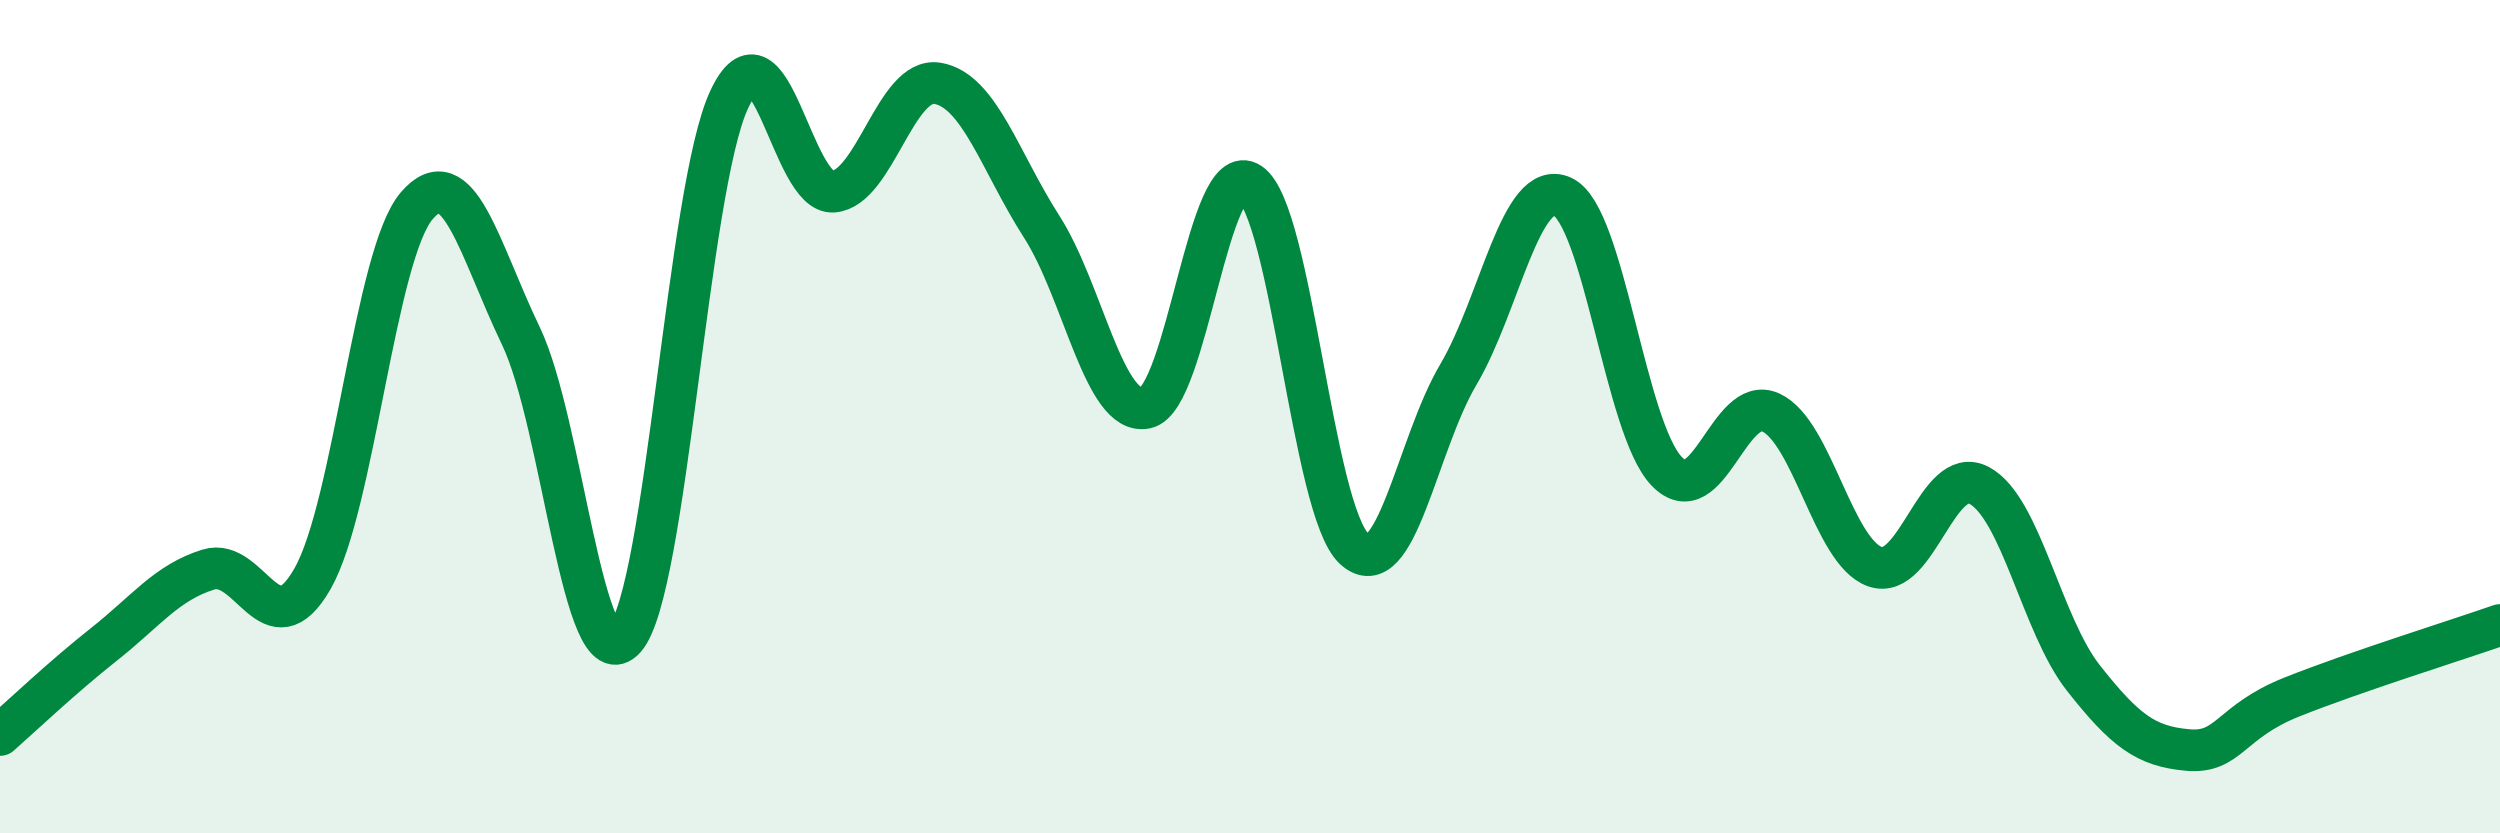 
    <svg width="60" height="20" viewBox="0 0 60 20" xmlns="http://www.w3.org/2000/svg">
      <path
        d="M 0,17.64 C 0.5,17.2 1.5,16.25 2.5,15.46 C 3.5,14.67 4,13.98 5,13.67 C 6,13.36 6.5,15.64 7.5,13.89 C 8.5,12.14 9,6.11 10,4.94 C 11,3.77 11.5,5.98 12.5,8.06 C 13.5,10.14 14,16.45 15,15.32 C 16,14.19 16.5,4.53 17.5,2.39 C 18.5,0.25 19,4.68 20,4.6 C 21,4.52 21.5,1.83 22.5,2 C 23.5,2.17 24,3.88 25,5.44 C 26,7 26.5,10 27.5,9.79 C 28.5,9.58 29,3.72 30,4.4 C 31,5.08 31.5,12.25 32.5,13.17 C 33.5,14.09 34,10.68 35,8.99 C 36,7.3 36.5,4.26 37.5,4.72 C 38.5,5.18 39,10.27 40,11.31 C 41,12.35 41.5,9.44 42.5,9.9 C 43.5,10.36 44,13.25 45,13.6 C 46,13.95 46.5,11.12 47.5,11.65 C 48.5,12.18 49,15 50,16.27 C 51,17.54 51.5,17.91 52.5,18 C 53.5,18.09 53.5,17.33 55,16.73 C 56.5,16.13 59,15.35 60,15L60 20L0 20Z"
        fill="#008740"
        opacity="0.1"
        stroke-linecap="round"
        stroke-linejoin="round"
      />
      <path
        d="M 0,17.64 C 0.5,17.2 1.5,16.25 2.5,15.46 C 3.5,14.67 4,13.98 5,13.67 C 6,13.36 6.5,15.64 7.5,13.89 C 8.5,12.14 9,6.11 10,4.94 C 11,3.77 11.5,5.98 12.5,8.06 C 13.5,10.14 14,16.45 15,15.32 C 16,14.19 16.5,4.53 17.5,2.39 C 18.5,0.25 19,4.68 20,4.6 C 21,4.52 21.5,1.83 22.5,2 C 23.5,2.17 24,3.88 25,5.44 C 26,7 26.5,10 27.5,9.79 C 28.5,9.58 29,3.72 30,4.4 C 31,5.08 31.5,12.25 32.5,13.17 C 33.5,14.09 34,10.68 35,8.99 C 36,7.3 36.5,4.26 37.5,4.72 C 38.5,5.18 39,10.27 40,11.31 C 41,12.35 41.5,9.44 42.5,9.9 C 43.5,10.36 44,13.25 45,13.6 C 46,13.95 46.5,11.12 47.5,11.65 C 48.5,12.18 49,15 50,16.27 C 51,17.54 51.5,17.91 52.5,18 C 53.5,18.09 53.5,17.33 55,16.73 C 56.5,16.13 59,15.35 60,15"
        stroke="#008740"
        stroke-width="1"
        fill="none"
        stroke-linecap="round"
        stroke-linejoin="round"
      />
    </svg>
  
